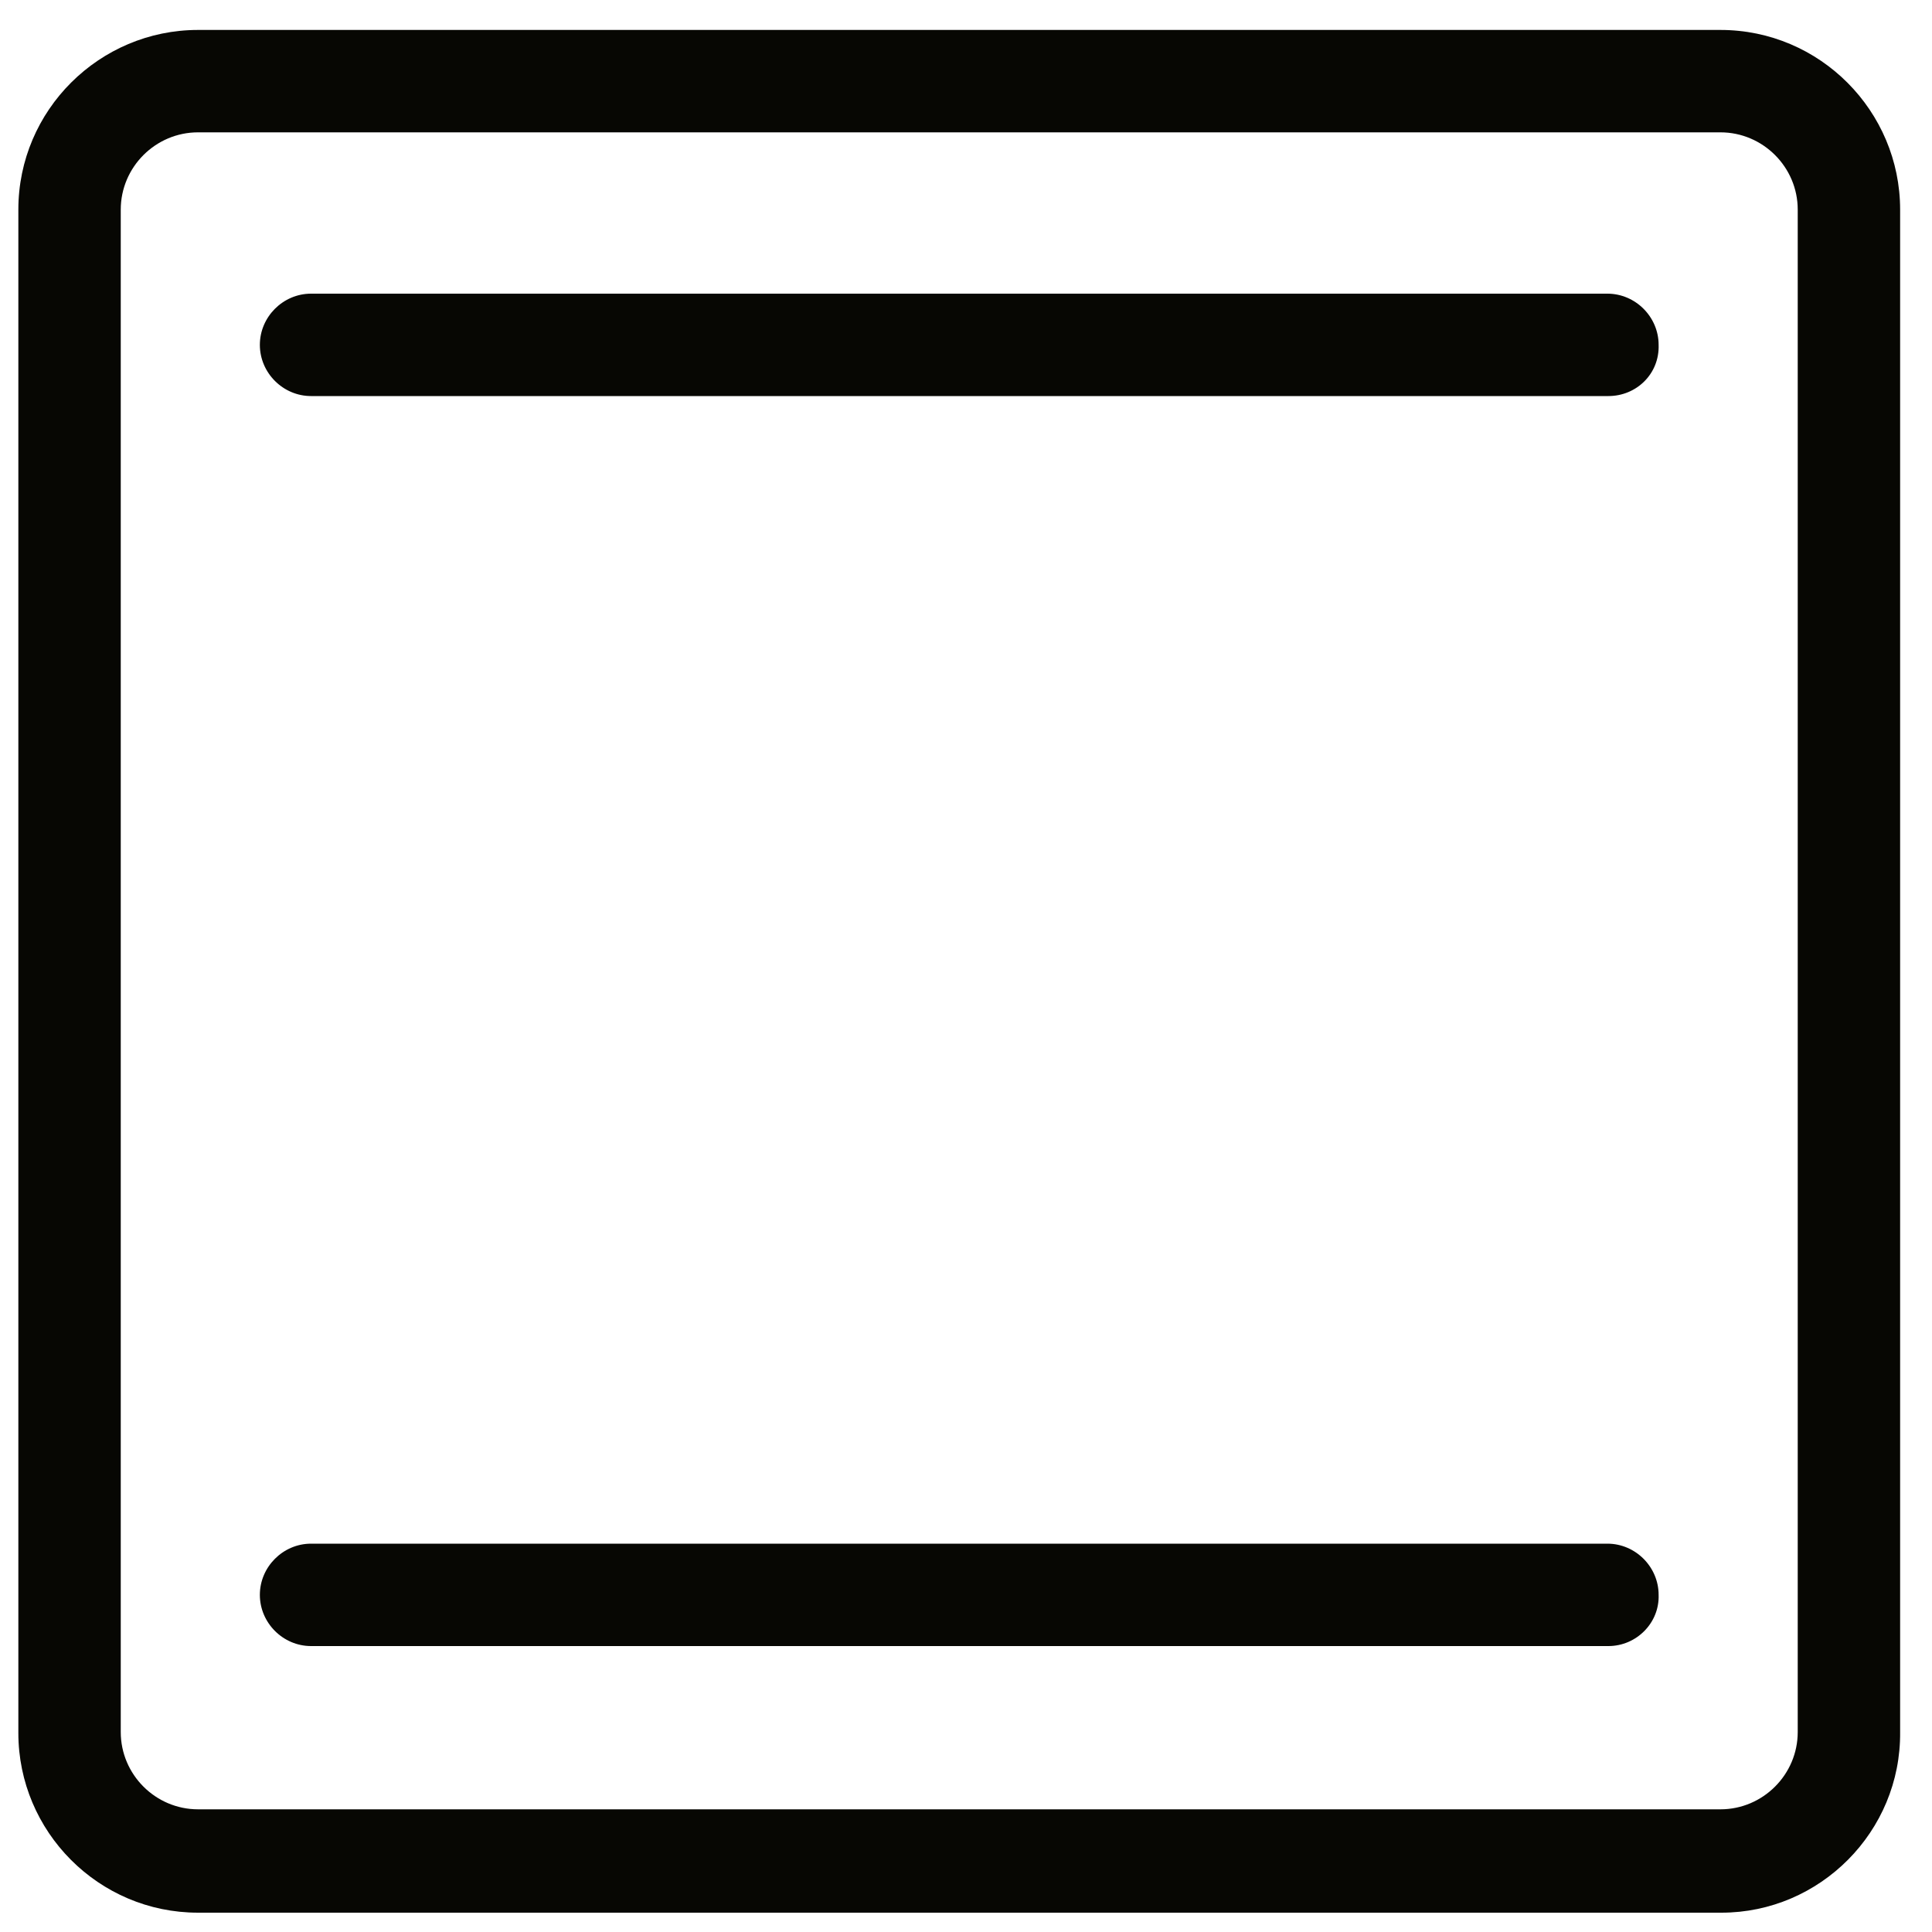 <?xml version="1.0" encoding="utf-8"?>
<svg xmlns="http://www.w3.org/2000/svg" xmlns:xlink="http://www.w3.org/1999/xlink" version="1.1" id="Layer_1" x="0px" y="0px" viewBox="0 0 200 200" style="enable-background:new 0 0 200 200;">
<style type="text/css">
	.st0{fill:#070703;}
</style>
<g>
	<path class="st0" d="M178.2,198H20.5c-10.3,0-18.6-8.4-18.6-18.6V21.7c0-10.3,8.4-18.6,18.6-18.6h157.6c10.3,0,18.6,8.4,18.6,18.6&#xA;		v157.6C196.8,189.6,188.4,198,178.2,198z M20.5,13.7c-4.4,0-8,3.6-8,8v157.6c0,4.4,3.6,8,8,8h157.6c4.4,0,8-3.6,8-8V21.7&#xA;		c0-4.4-3.6-8-8-8C178.1,13.7,20.5,13.7,20.5,13.7z"/>
</g>
<path class="st0" d="M166.5,170.4H32.2c-2.9,0-5.3-2.4-5.3-5.3c0-2.9,2.4-5.3,5.3-5.3h134.2c2.9,0,5.3,2.4,5.3,5.3&#xA;	C171.8,168,169.4,170.4,166.5,170.4z"/>
<path class="st0" d="M166.5,41H32.2c-2.9,0-5.3-2.4-5.3-5.3c0-2.9,2.4-5.3,5.3-5.3h134.2c2.9,0,5.3,2.4,5.3,5.3&#xA;	C171.8,38.7,169.4,41,166.5,41z"/>
</svg>